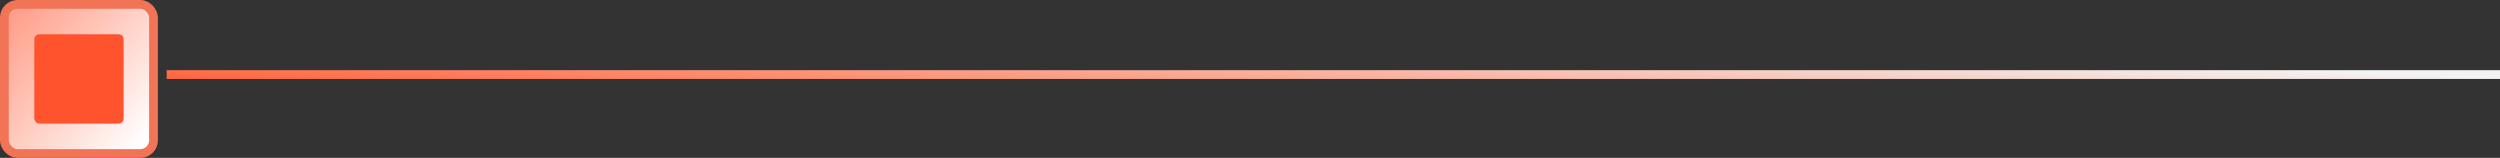 <svg width="285" height="18" viewBox="0 0 285 18" fill="none" xmlns="http://www.w3.org/2000/svg">
<rect x="0" y="0" width="285" height="18" fill="#333333" stroke="none"/>
<rect x="0.5" y="0.5" width="17" height="17" rx="1.5" fill="url(#paint0_linear_11031_34540)" stroke="#F27457"/>
<path d="M4.435 14.091H13.563C13.826 14.091 14.09 13.828 14.09 13.564V4.436C14.09 4.172 13.826 3.909 13.563 3.909H4.435C4.171 3.909 3.908 4.172 3.908 4.436V13.477C3.908 13.74 4.171 14.091 4.435 14.091Z" fill="#FF532D"/>
<line x1="19" y1="8.5" x2="285" y2="8.5" stroke="url(#paint1_linear_11031_34540)"/>
<defs>
<linearGradient id="paint0_linear_11031_34540" x1="17" y1="15.434" x2="-11.444" y2="-8.566" gradientUnits="userSpaceOnUse">
<stop stop-color="white"/>
<stop offset="1" stop-color="#FF532D"/>
</linearGradient>
<linearGradient id="paint1_linear_11031_34540" x1="19" y1="9" x2="19.698" y2="-4.606" gradientUnits="userSpaceOnUse">
<stop offset="0.018" stop-color="#FF6740"/>
<stop offset="1" stop-color="#F3F3F3"/>
</linearGradient>
</defs>
</svg>
